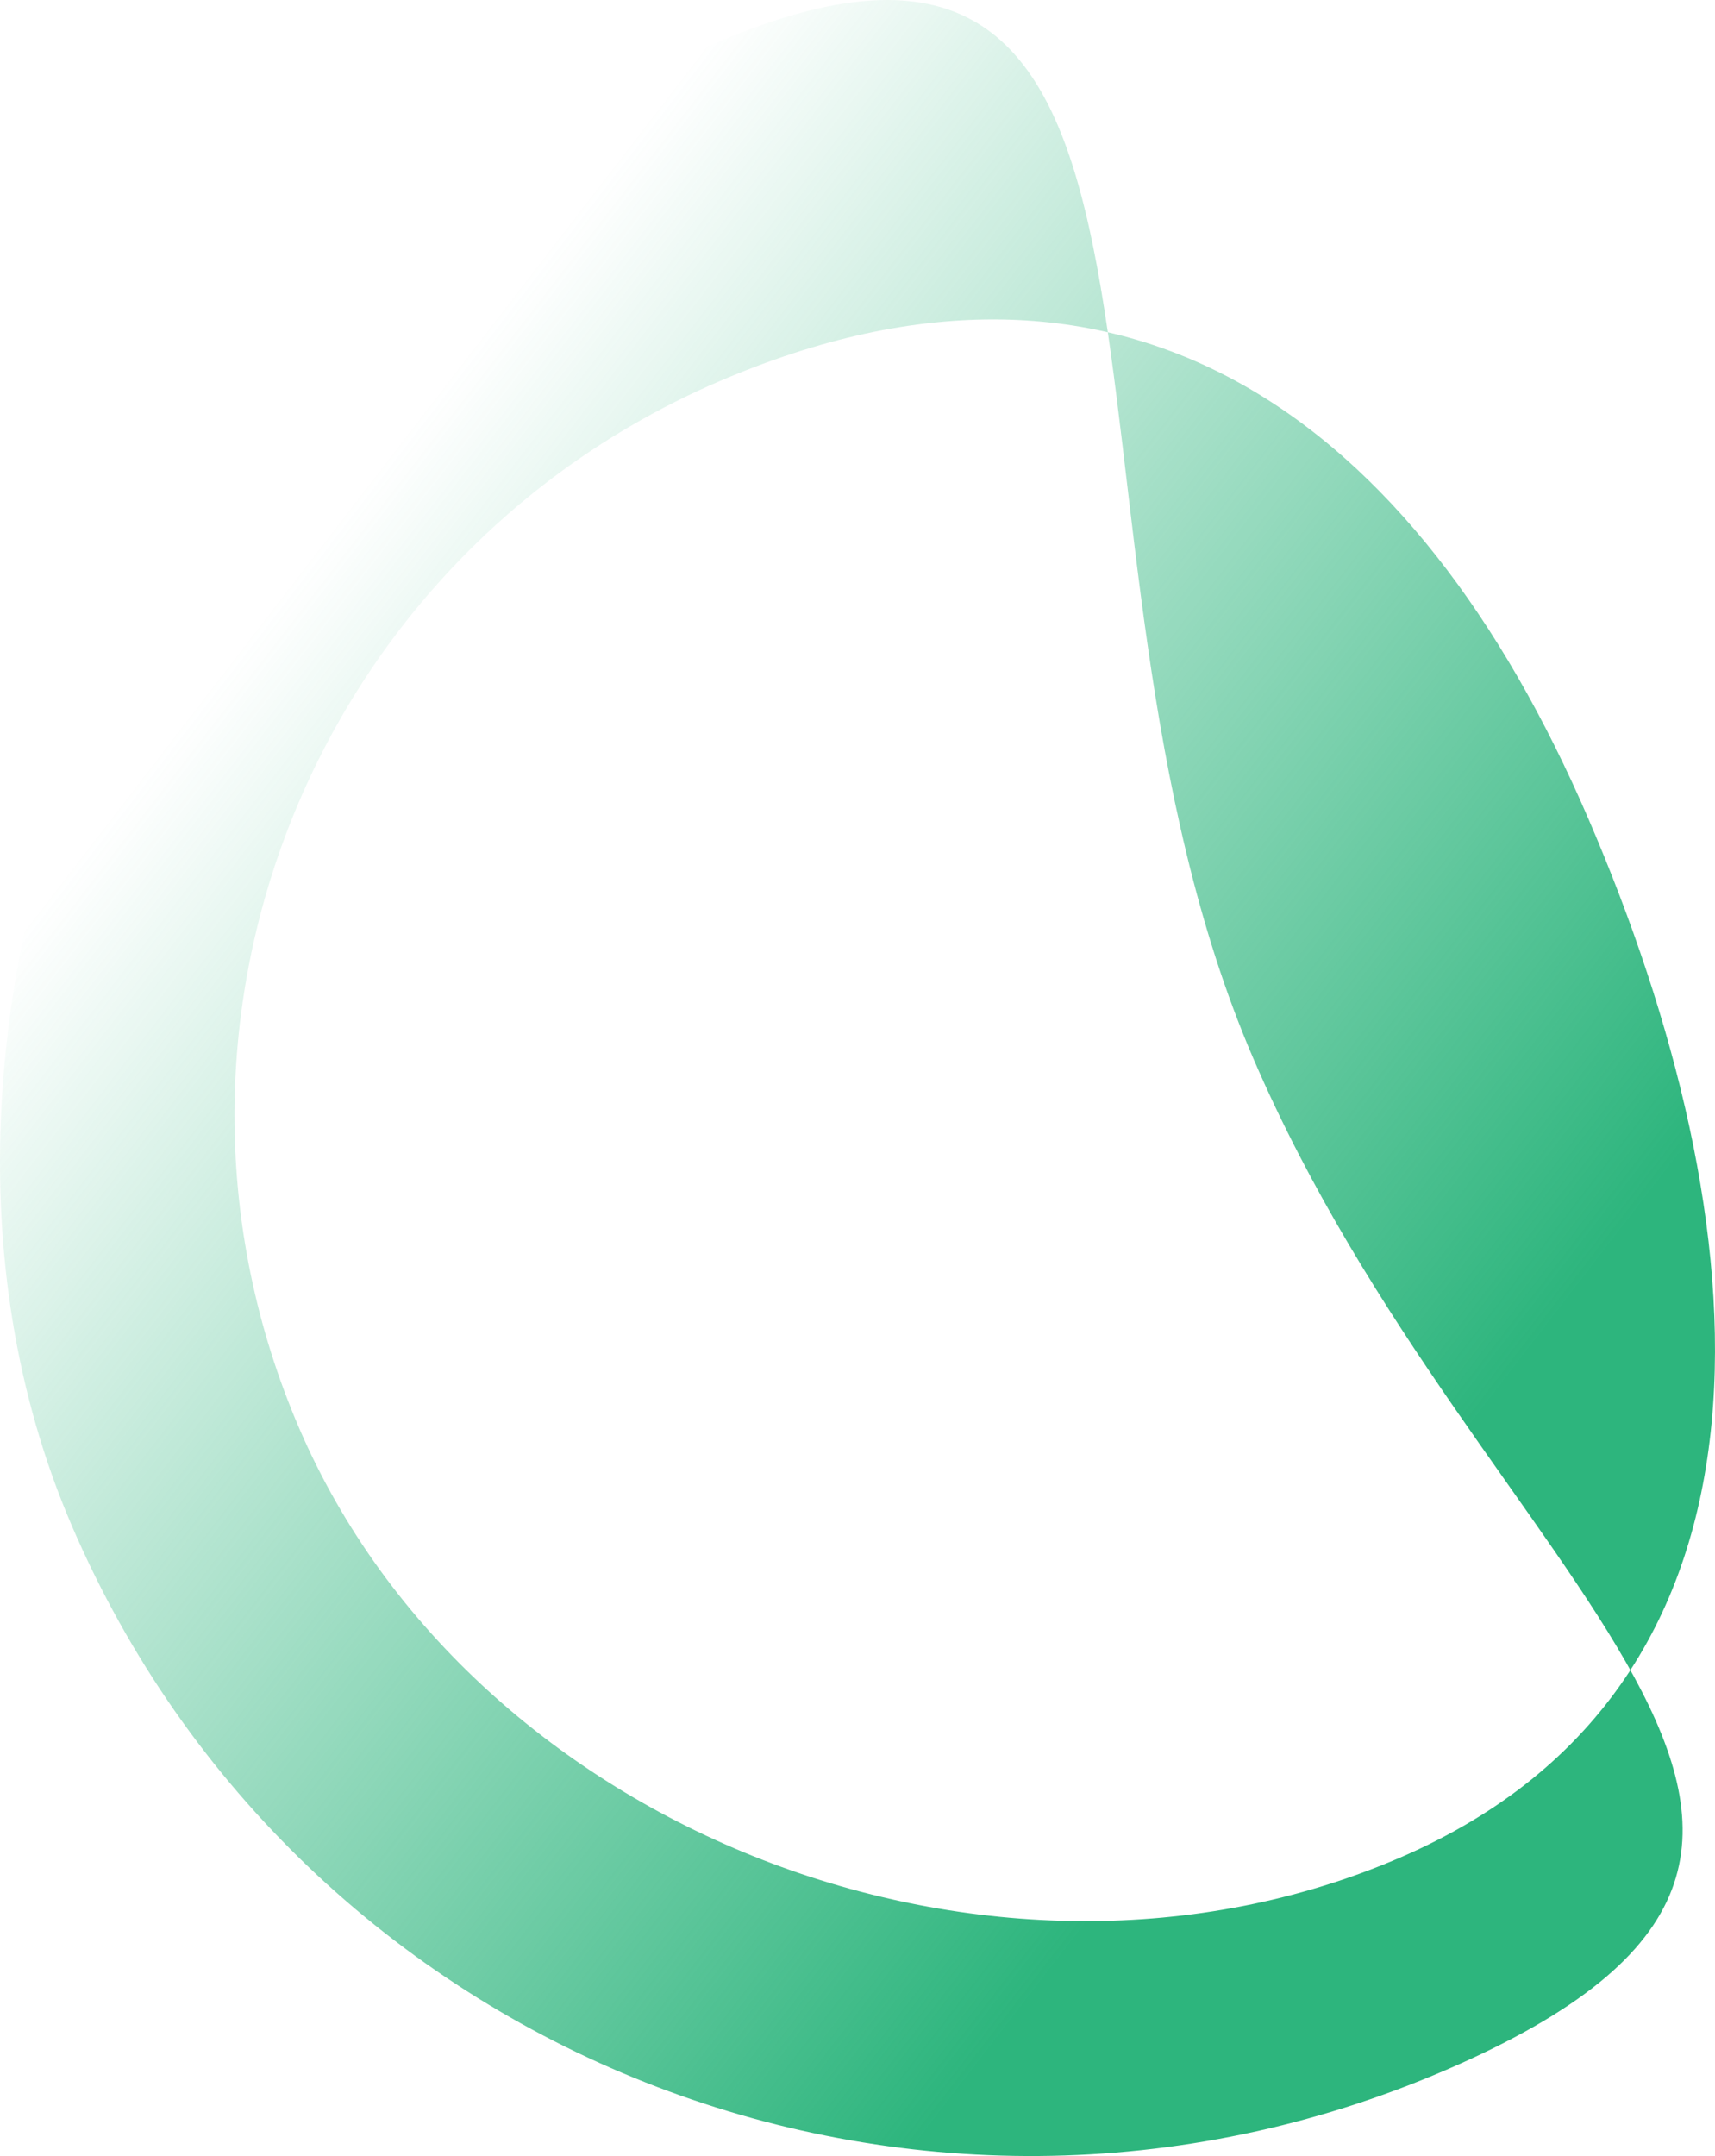 <?xml version="1.0" encoding="UTF-8"?>
<svg id="Layer_1" data-name="Layer 1" xmlns="http://www.w3.org/2000/svg" xmlns:xlink="http://www.w3.org/1999/xlink" viewBox="0 0 901.43 1132.93">
  <defs>
    <style>
      .cls-1 {
        fill: url(#linear-gradient);
        fill-rule: evenodd;
      }
    </style>
    <linearGradient id="linear-gradient" x1="732.45" y1="329.46" x2="128.88" y2="795.16" gradientTransform="translate(0 1132) scale(1 -1)" gradientUnits="userSpaceOnUse">
      <stop offset="0" stop-color="#2db57d"/>
      <stop offset="1" stop-color="#2db57d" stop-opacity="0"/>
    </linearGradient>
  </defs>
  <path class="cls-1" d="M735.83,976.15c213.4-92,190.3-334.2,99.1-545.8-91.2-211.6-243.9-321.8-457.3-229.8-213.4,92-311.5,338.5-220.3,550.1s365,317.5,578.5,225.5ZM759.93,1087.75c279-120.2,18.7-253.5-101.1-531.4S654.13-97.15,375.13,23.05C96.13,143.25-81.87,524.15,37.93,802.15c119.8,277.9,443,405.8,722,285.6Z"/>
</svg>